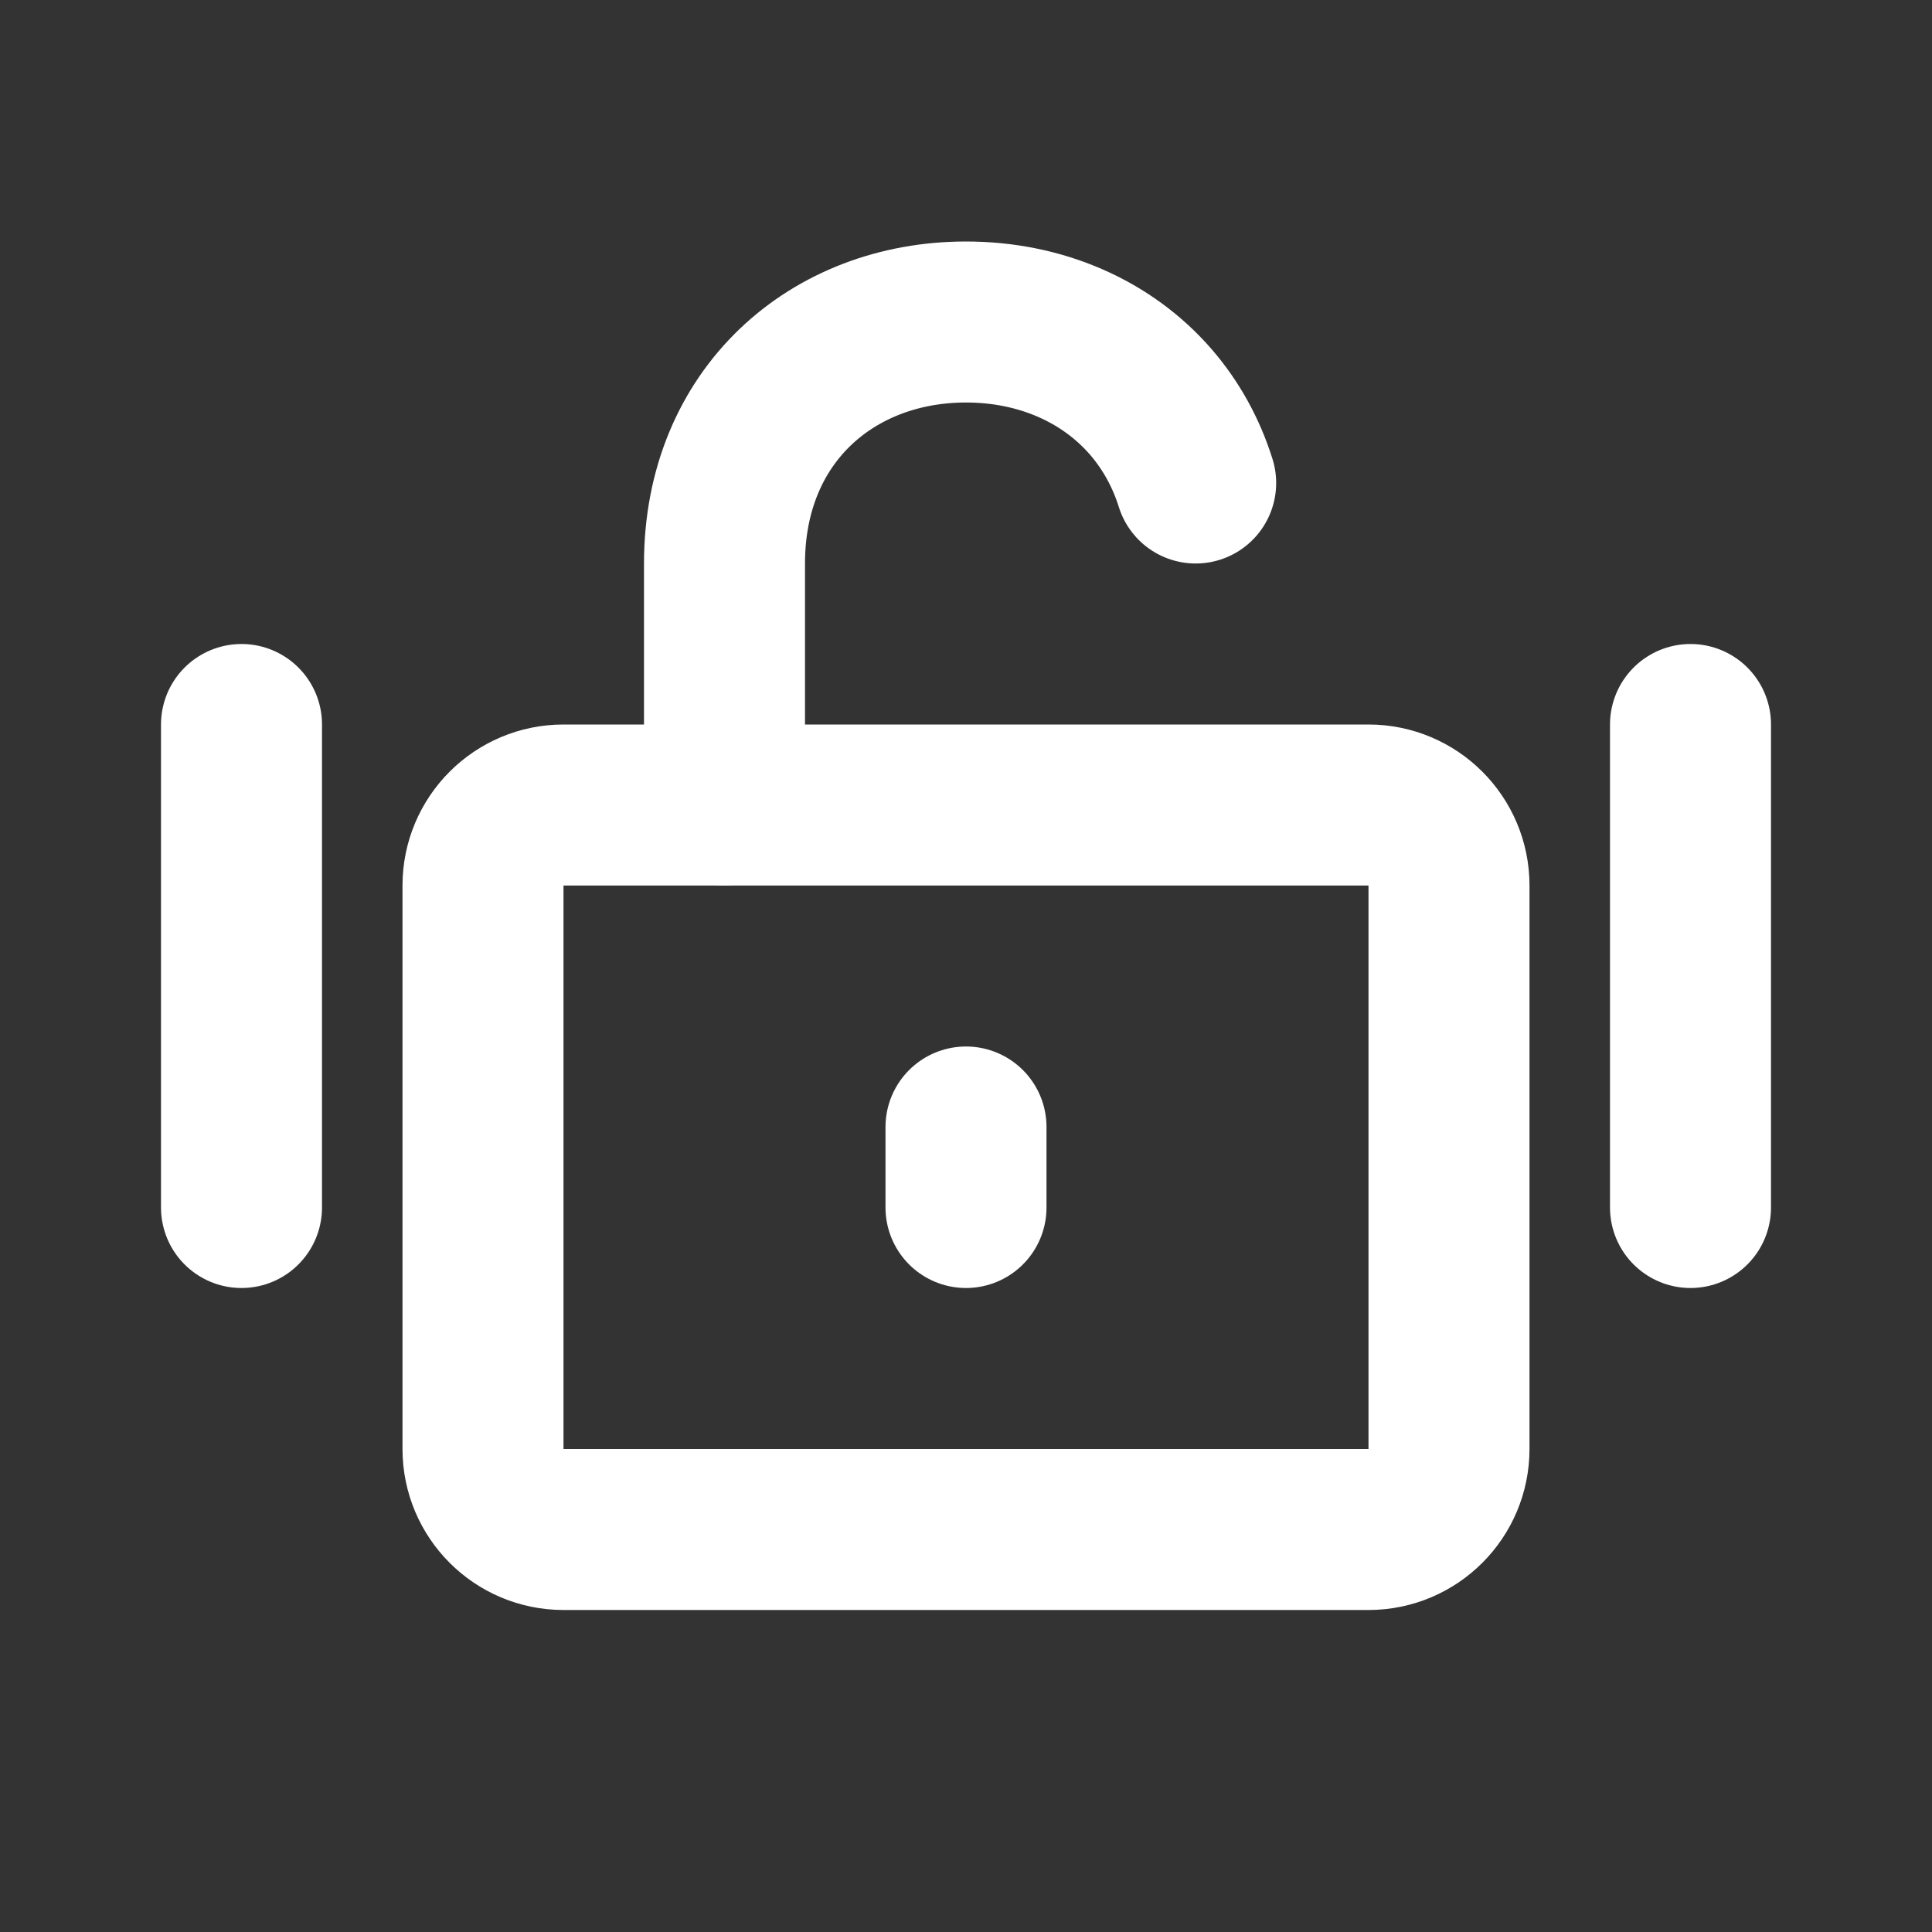 <svg xmlns="http://www.w3.org/2000/svg" width="24" height="24" viewBox="0 0 24 24" fill="none">
  <rect x="0" y="0" width="24" height="24" fill="#333333" stroke="none"/>
  <path d="M17 10H7C6.448 10 6 10.448 6 11V18C6 18.552 6.448 19 7 19H17C17.552 19 18 18.552 18 18V11C18 10.448 17.552 10 17 10Z" stroke="white" stroke-width="2" stroke-linejoin="round"/>
  <path d="M9 10V7C9 5.159 10.343 4 12 4C12.925 4 13.752 4.361 14.302 5C14.544 5.282 14.733 5.617 14.853 6" stroke="white" stroke-width="2" stroke-linecap="round" stroke-linejoin="round"/>
  <path d="M12 14V15" stroke="white" stroke-width="2" stroke-linecap="round" stroke-linejoin="round"/>
  <path d="M3 9V15" stroke="white" stroke-width="2" stroke-linecap="round" stroke-linejoin="round"/>
  <path d="M21 9V15" stroke="white" stroke-width="2" stroke-linecap="round" stroke-linejoin="round"/>
</svg>